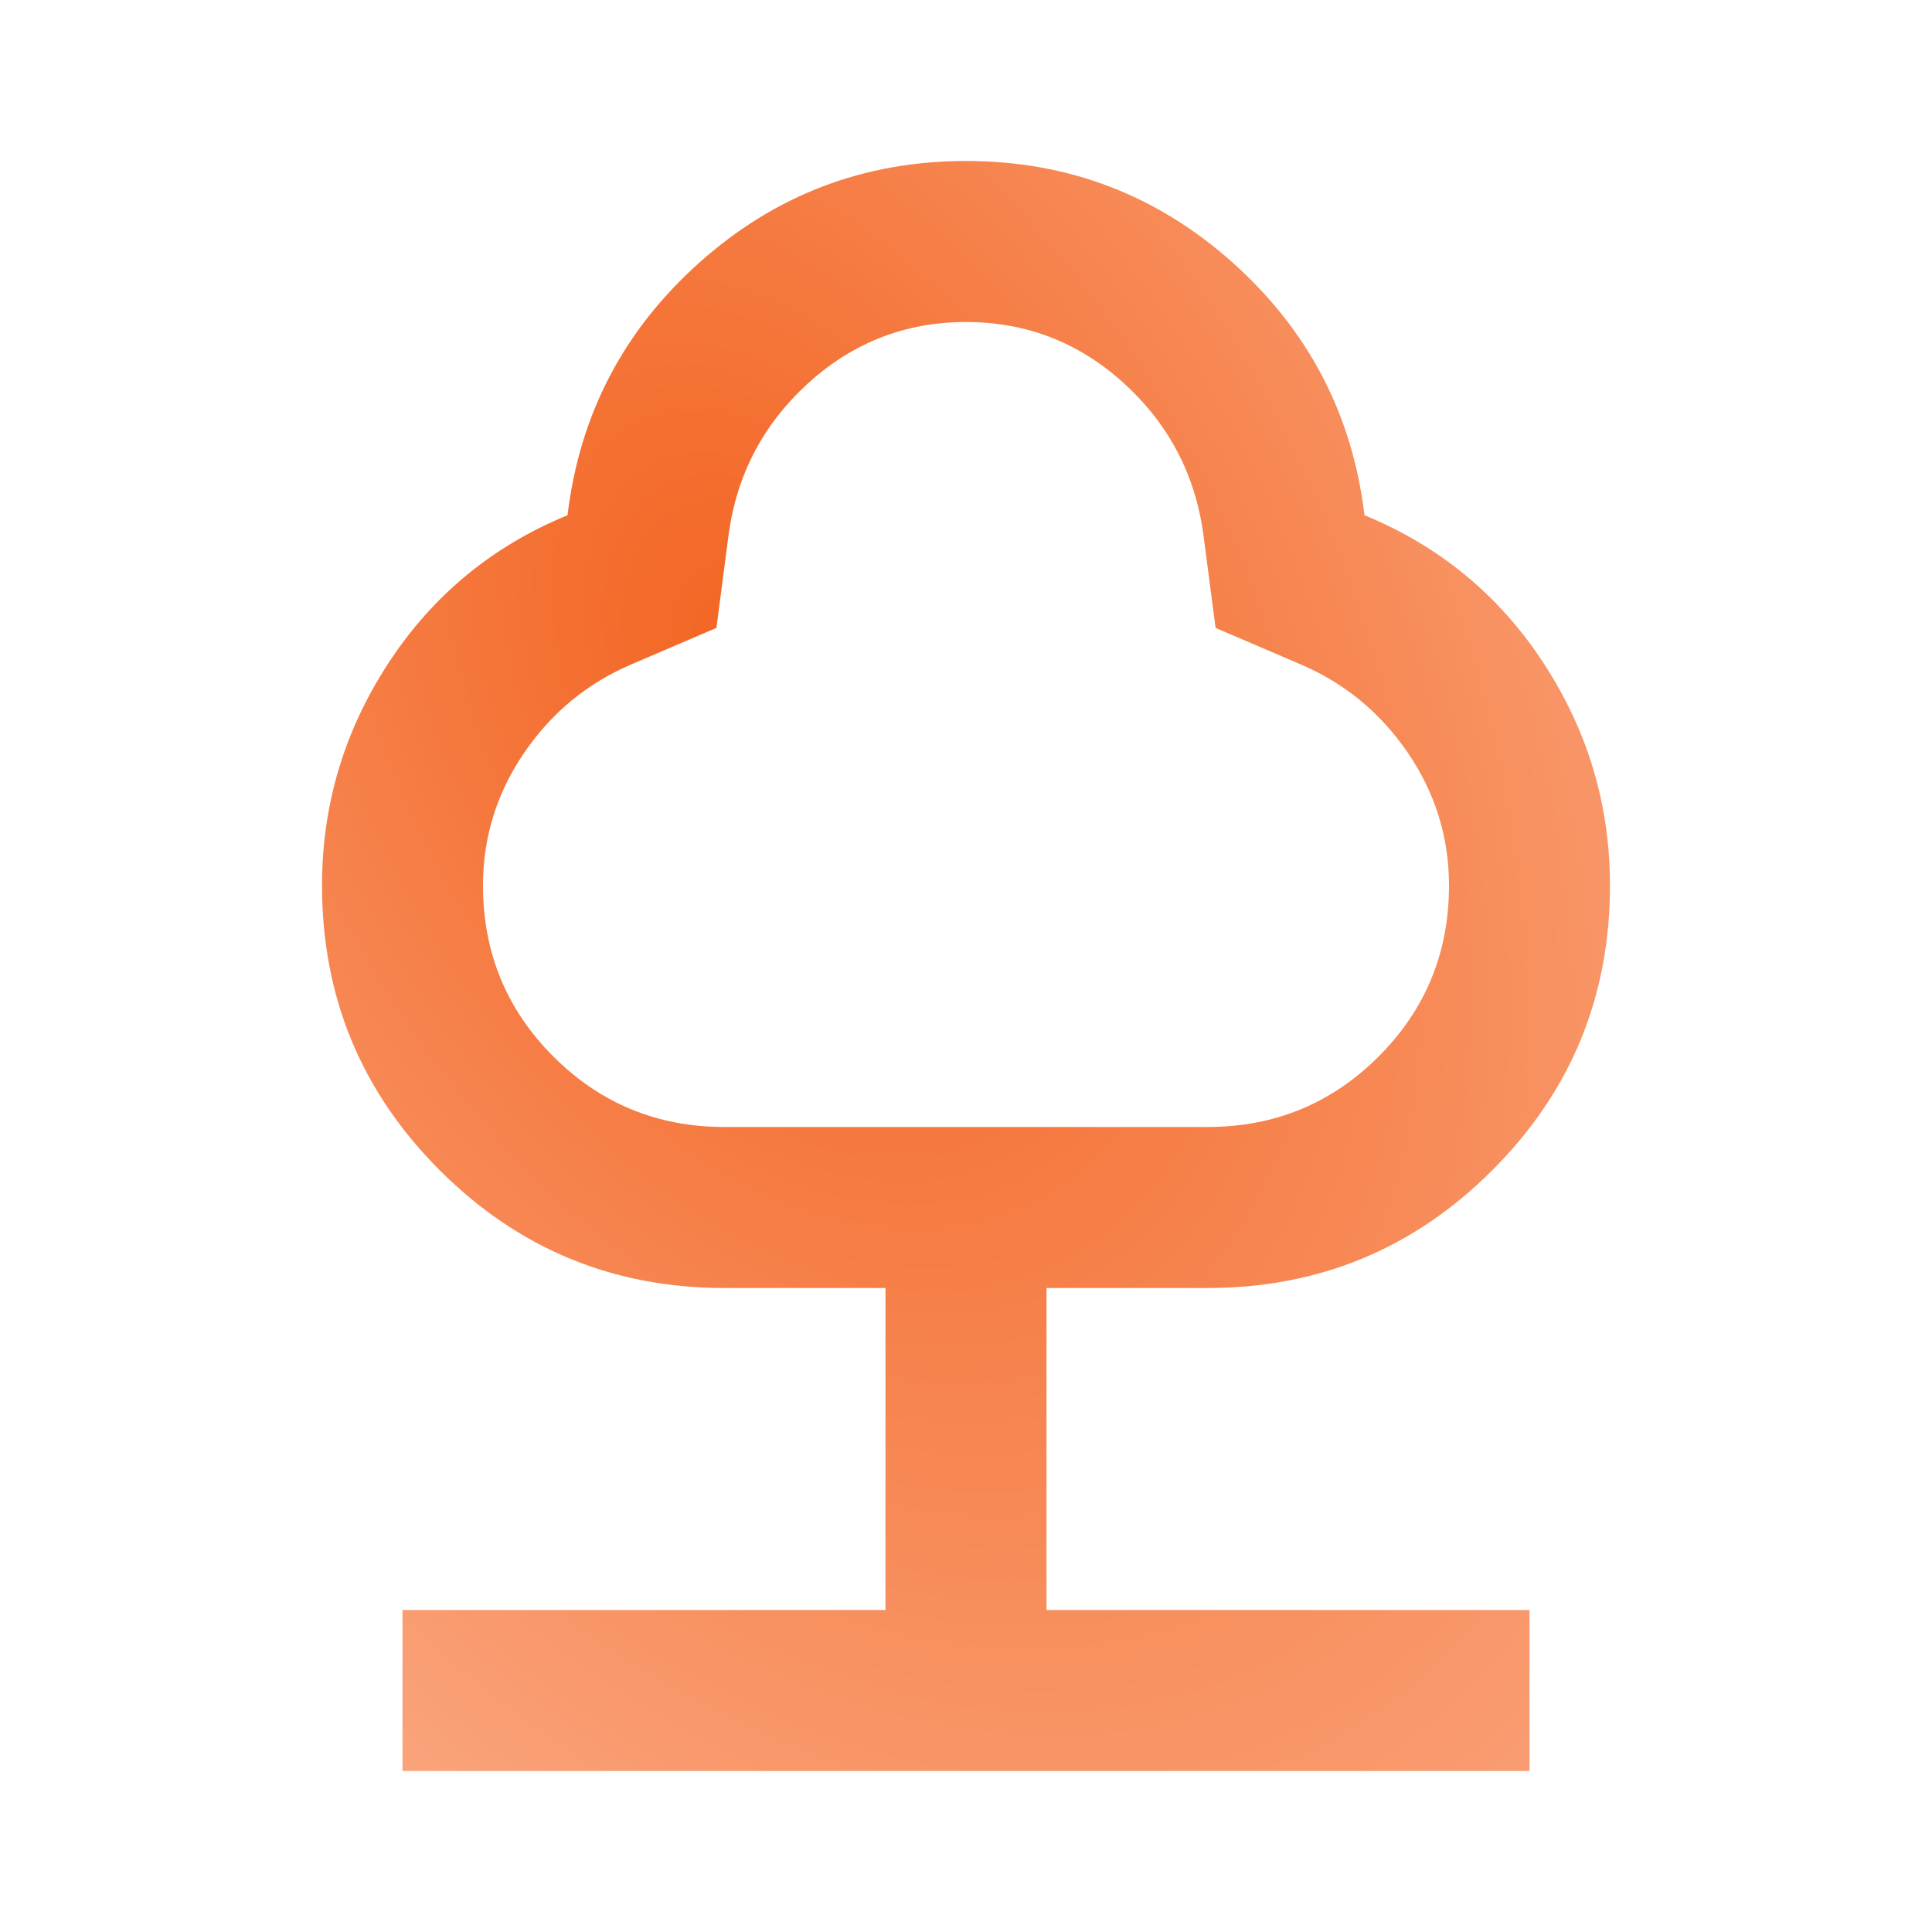 <svg width="40" height="40" viewBox="0 0 40 40" fill="none" xmlns="http://www.w3.org/2000/svg">
<mask id="mask0_1_20460" style="mask-type:alpha" maskUnits="userSpaceOnUse" x="0" y="0" width="40" height="40">
<rect width="40" height="40" fill="#D9D9D9"/>
</mask>
<g mask="url(#mask0_1_20460)">
<path d="M8.333 36.667V33.333H18.333V26.667H15C12.694 26.667 10.729 25.854 9.104 24.229C7.479 22.604 6.667 20.639 6.667 18.333C6.667 16.667 7.125 15.132 8.042 13.729C8.958 12.326 10.194 11.306 11.75 10.667C12 8.583 12.91 6.84 14.479 5.437C16.049 4.035 17.889 3.333 20 3.333C22.111 3.333 23.951 4.035 25.521 5.437C27.09 6.84 28 8.583 28.25 10.667C29.805 11.306 31.042 12.326 31.958 13.729C32.875 15.132 33.333 16.667 33.333 18.333C33.333 20.639 32.521 22.604 30.896 24.229C29.271 25.854 27.305 26.667 25 26.667H21.667V33.333H31.667V36.667H8.333ZM15 23.333H25C26.389 23.333 27.569 22.847 28.542 21.875C29.514 20.903 30 19.722 30 18.333C30 17.333 29.715 16.417 29.146 15.583C28.576 14.75 27.833 14.139 26.917 13.75L25.167 13L24.917 11.083C24.75 9.833 24.201 8.785 23.271 7.937C22.34 7.09 21.25 6.667 20 6.667C18.75 6.667 17.66 7.09 16.729 7.937C15.799 8.785 15.25 9.833 15.083 11.083L14.833 13L13.083 13.75C12.167 14.139 11.424 14.75 10.854 15.583C10.285 16.417 10 17.333 10 18.333C10 19.722 10.486 20.903 11.458 21.875C12.431 22.847 13.611 23.333 15 23.333Z" fill="url(#paint0_radial_1_20460)"/>
</g>
<defs>
<radialGradient id="paint0_radial_1_20460" cx="0" cy="0" r="1" gradientUnits="userSpaceOnUse" gradientTransform="translate(16.021 14.167) rotate(64.359) scale(55.462 36.061)">
<stop stop-color="#F36421"/>
<stop offset="1" stop-color="#FFD6C3"/>
</radialGradient>
</defs>
</svg>
